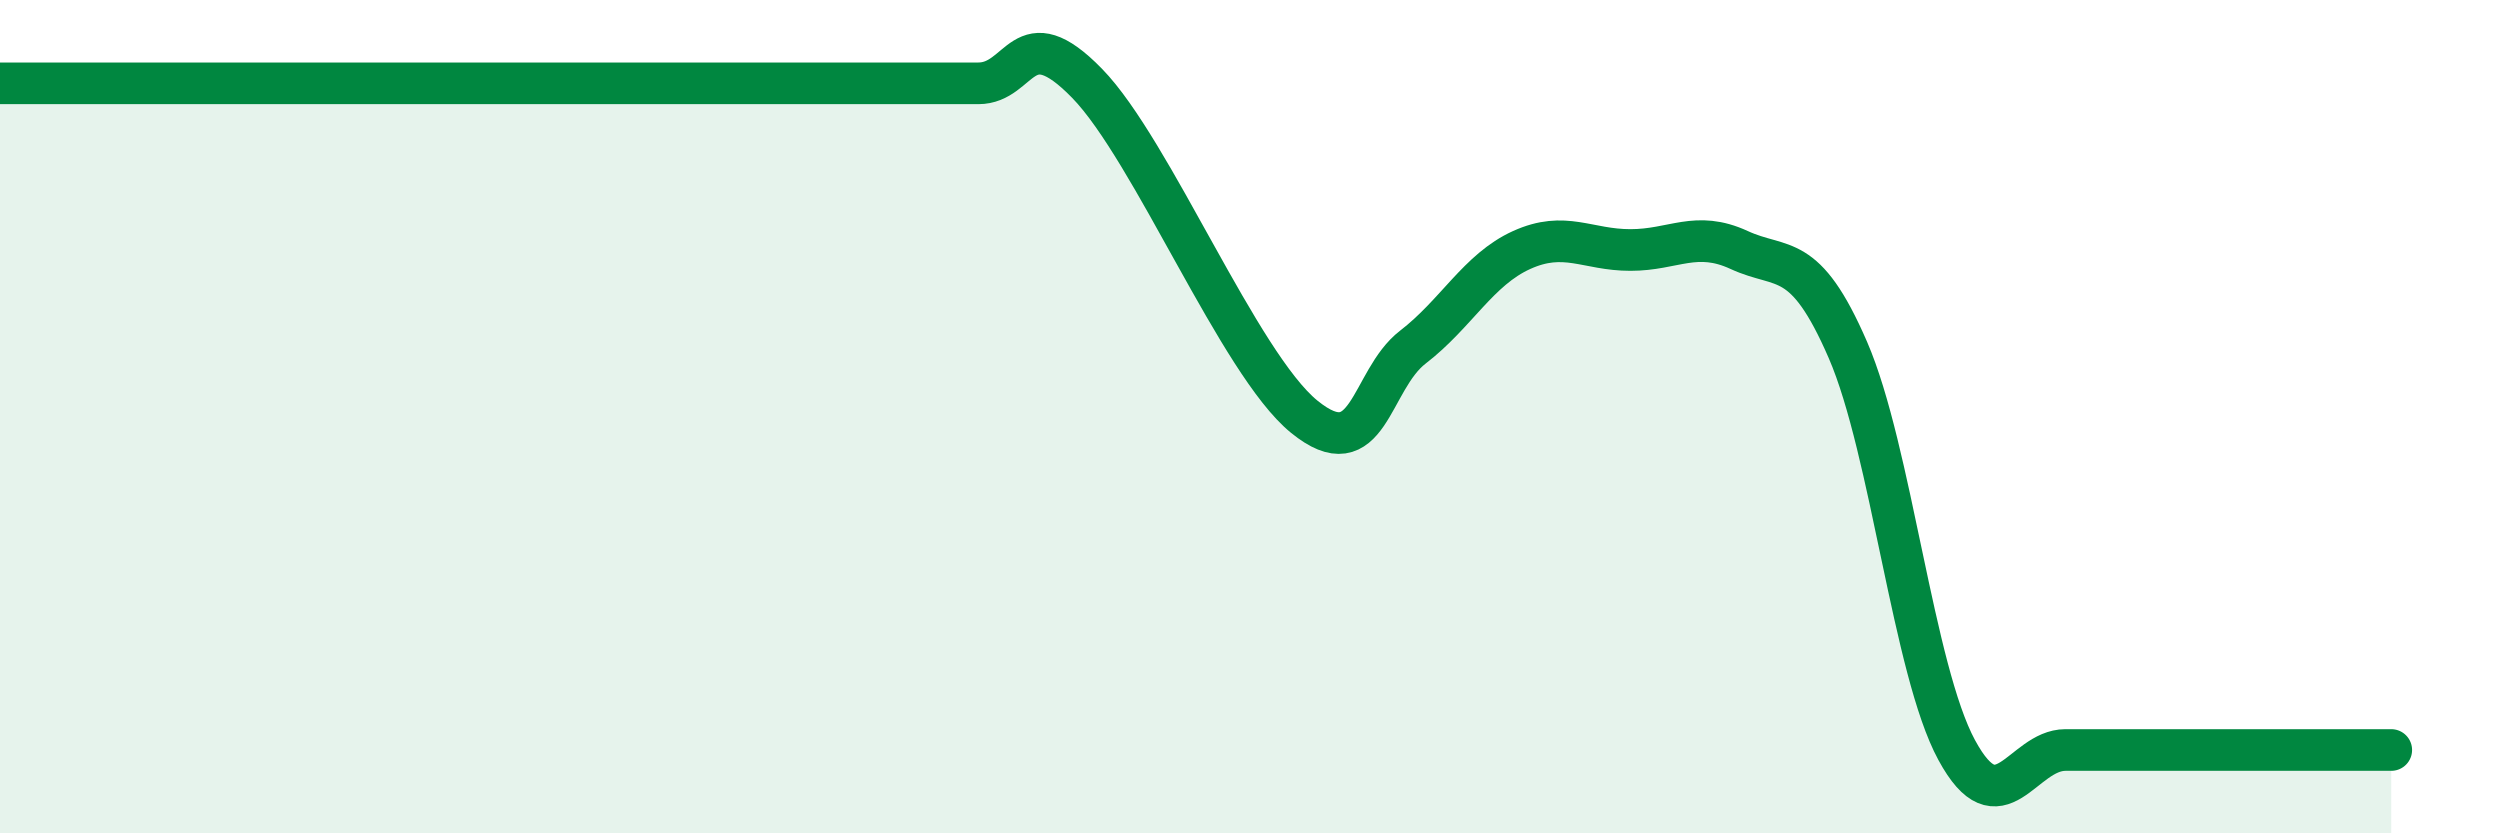 
    <svg width="60" height="20" viewBox="0 0 60 20" xmlns="http://www.w3.org/2000/svg">
      <path
        d="M 0,2 C 0.52,2 1.57,2 2.61,2 C 3.65,2 4.18,2 5.22,2 C 6.26,2 6.79,2 7.83,2 C 8.87,2 9.39,2 10.43,2 C 11.47,2 12,2 13.04,2 C 14.08,2 14.61,2 15.65,2 C 16.69,2 17.22,2 18.26,2 C 19.3,2 19.83,2 20.87,2 C 21.91,2 22.44,2 23.48,2 C 24.52,2 24.53,0.4 26.09,2 C 27.65,3.6 29.74,8.73 31.3,10 C 32.86,11.27 32.87,9.13 33.91,8.33 C 34.95,7.53 35.48,6.47 36.52,6 C 37.56,5.53 38.09,6 39.13,6 C 40.17,6 40.7,5.52 41.74,6 C 42.78,6.48 43.31,6 44.35,8.4 C 45.39,10.8 45.92,16.08 46.96,18 C 48,19.92 48.53,18 49.57,18 C 50.61,18 51.13,18 52.17,18 C 53.21,18 53.74,18 54.78,18 C 55.82,18 56.87,18 57.39,18L57.39 20L0 20Z"
        fill="#008740"
        opacity="0.1"
        stroke-linecap="round"
        stroke-linejoin="round"
      />
      <path
        d="M 0,2 C 0.52,2 1.57,2 2.61,2 C 3.65,2 4.18,2 5.22,2 C 6.26,2 6.79,2 7.83,2 C 8.87,2 9.39,2 10.43,2 C 11.47,2 12,2 13.04,2 C 14.08,2 14.61,2 15.65,2 C 16.69,2 17.22,2 18.26,2 C 19.3,2 19.83,2 20.87,2 C 21.91,2 22.44,2 23.48,2 C 24.52,2 24.53,0.4 26.09,2 C 27.65,3.6 29.74,8.73 31.3,10 C 32.86,11.27 32.87,9.13 33.91,8.33 C 34.95,7.53 35.48,6.47 36.52,6 C 37.56,5.53 38.09,6 39.13,6 C 40.17,6 40.7,5.52 41.74,6 C 42.78,6.48 43.31,6 44.35,8.4 C 45.39,10.8 45.92,16.08 46.96,18 C 48,19.92 48.53,18 49.57,18 C 50.61,18 51.13,18 52.17,18 C 53.21,18 53.74,18 54.78,18 C 55.82,18 56.87,18 57.39,18"
        stroke="#008740"
        stroke-width="1"
        fill="none"
        stroke-linecap="round"
        stroke-linejoin="round"
      />
    </svg>
  